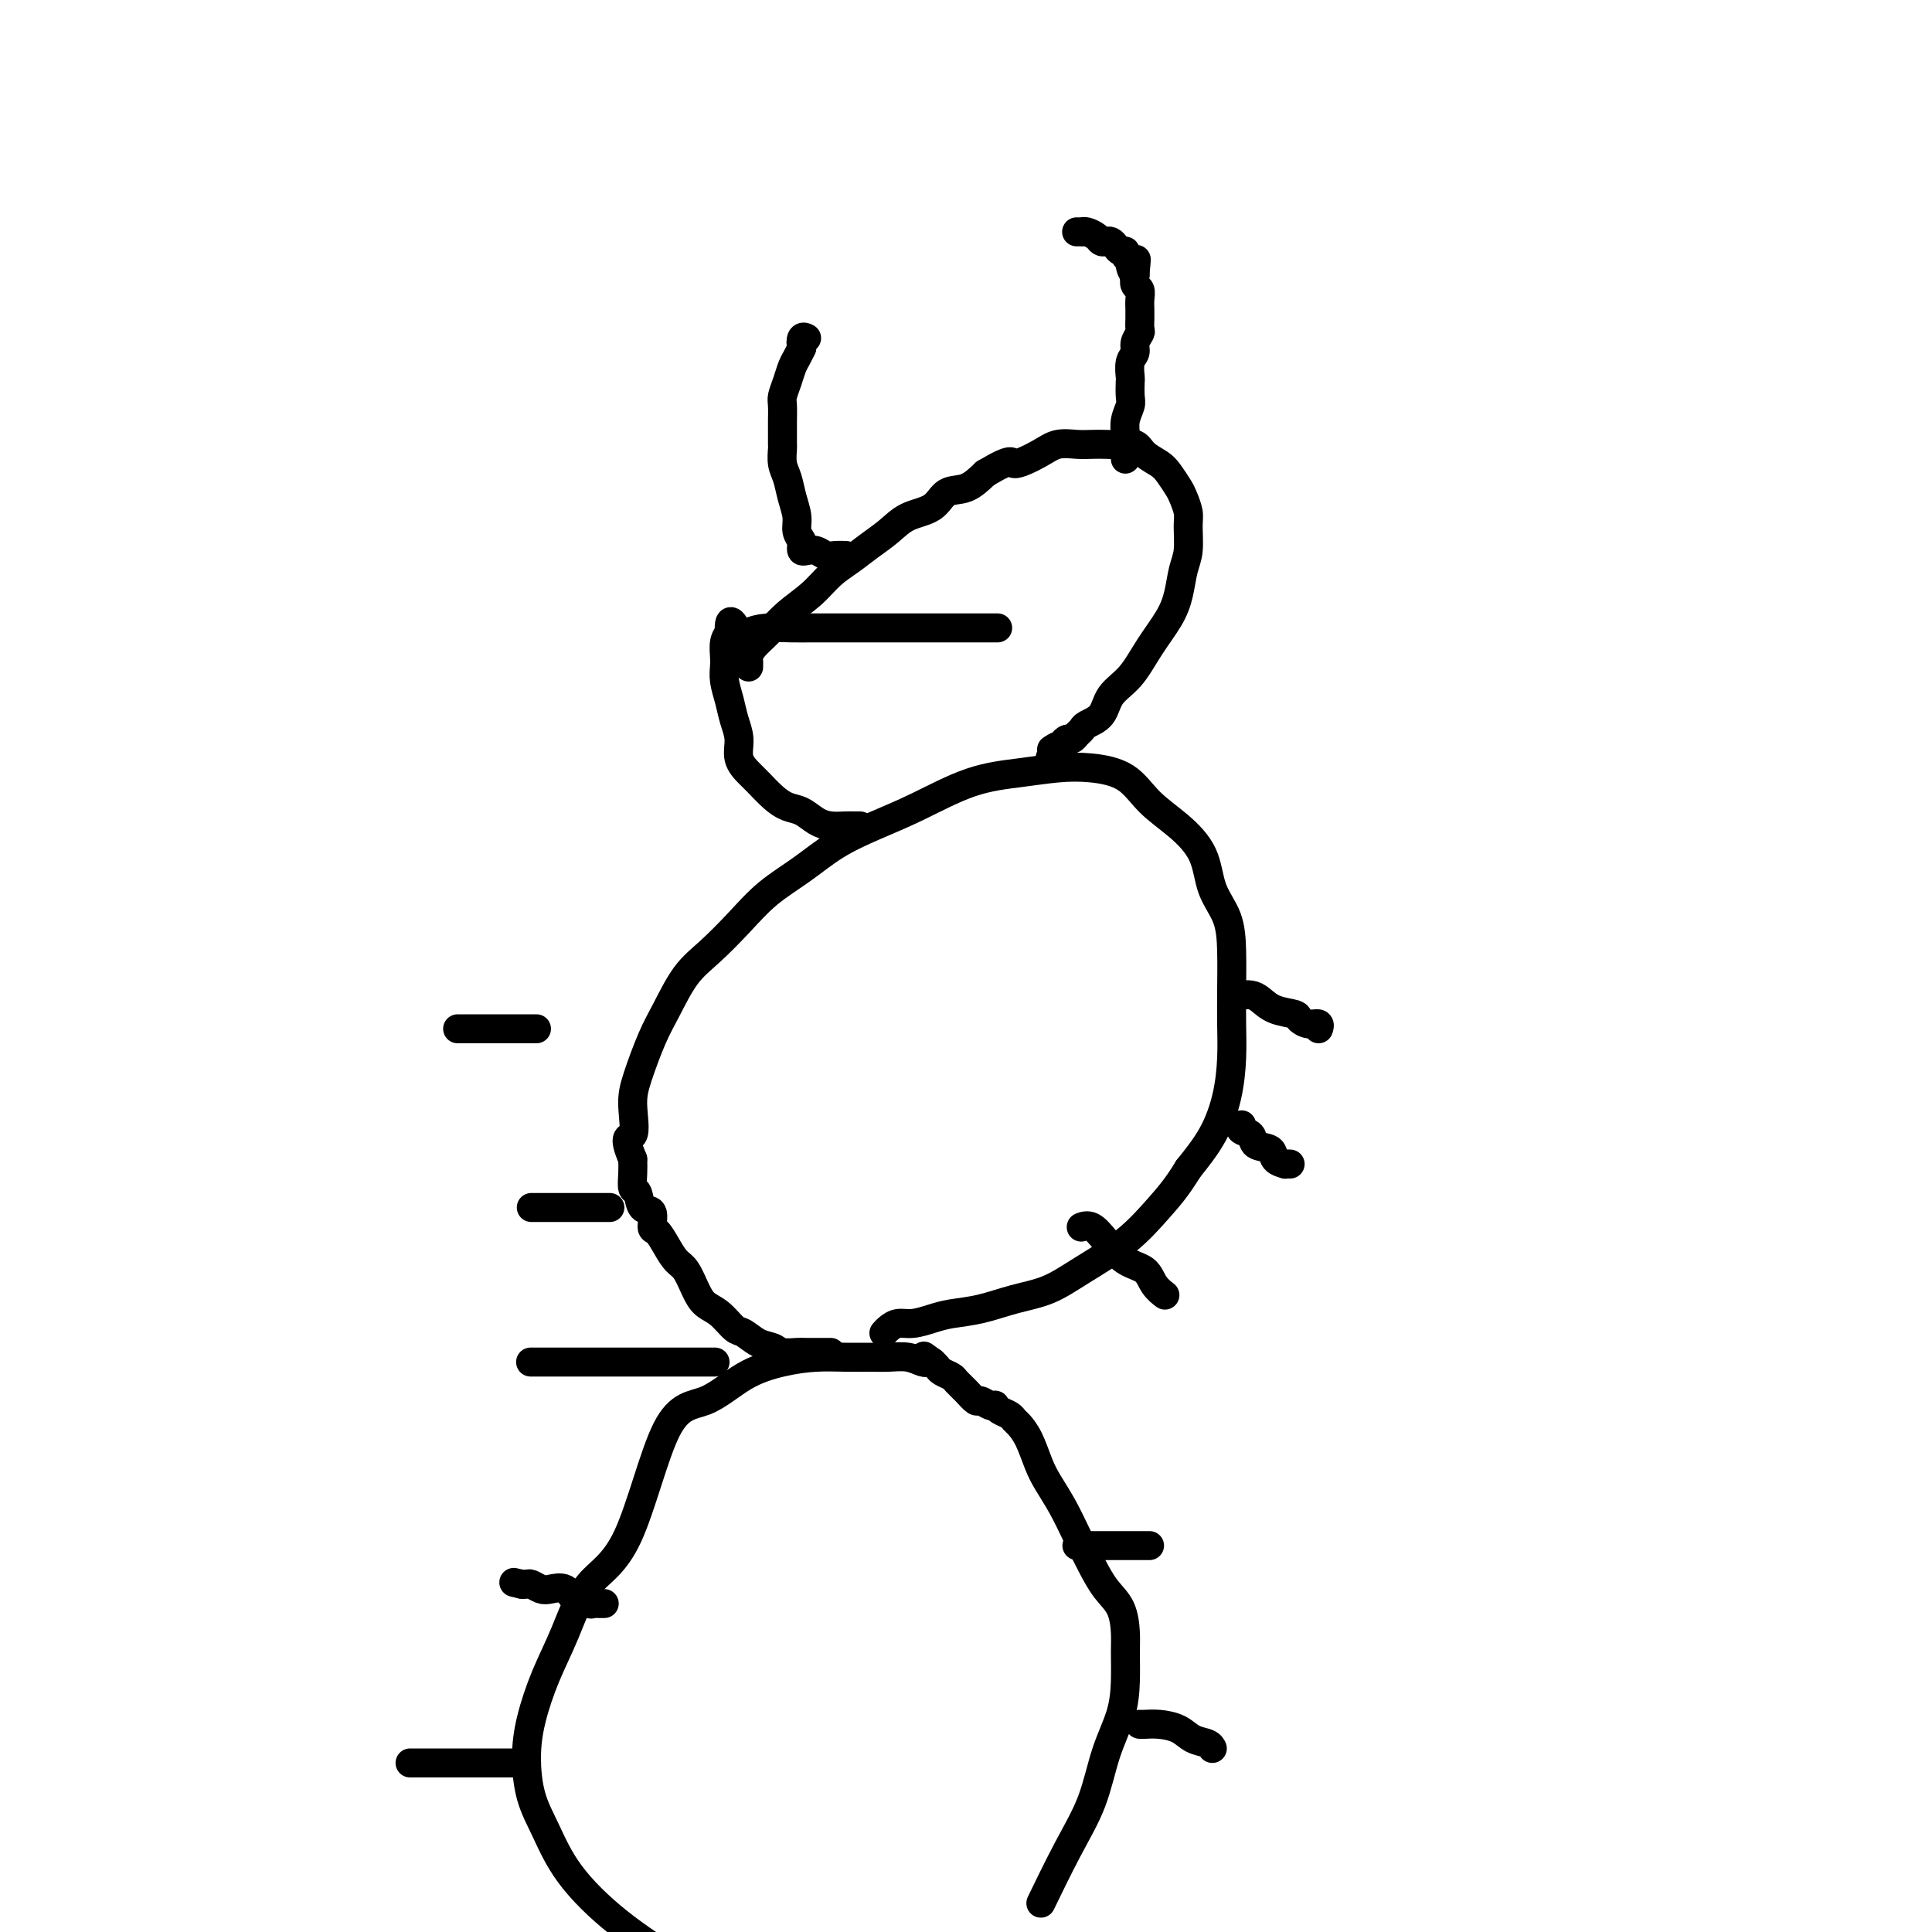 <svg viewBox='0 0 400 400' version='1.1' xmlns='http://www.w3.org/2000/svg' xmlns:xlink='http://www.w3.org/1999/xlink'><g fill='none' stroke='#000000' stroke-width='6' stroke-linecap='round' stroke-linejoin='round'><path d='M192,282c0.048,-0.030 0.096,-0.061 0,0c-0.096,0.061 -0.338,0.213 -1,0c-0.662,-0.213 -1.746,-0.790 -3,-1c-1.254,-0.210 -2.678,-0.054 -4,0c-1.322,0.054 -2.542,0.007 -4,0c-1.458,-0.007 -3.153,0.027 -5,0c-1.847,-0.027 -3.846,-0.114 -6,0c-2.154,0.114 -4.463,0.427 -7,1c-2.537,0.573 -5.301,1.404 -8,3c-2.699,1.596 -5.334,3.957 -8,5c-2.666,1.043 -5.364,0.768 -8,6c-2.636,5.232 -5.210,15.972 -8,22c-2.790,6.028 -5.795,7.344 -8,10c-2.205,2.656 -3.608,6.652 -5,10c-1.392,3.348 -2.771,6.047 -4,9c-1.229,2.953 -2.307,6.158 -3,9c-0.693,2.842 -0.999,5.320 -1,8c-0.001,2.680 0.304,5.561 1,8c0.696,2.439 1.785,4.437 3,7c1.215,2.563 2.558,5.690 5,9c2.442,3.310 5.983,6.803 10,10c4.017,3.197 8.508,6.099 13,9'/><path d='M216,393c-0.433,0.896 -0.866,1.792 0,0c0.866,-1.792 3.031,-6.273 5,-10c1.969,-3.727 3.743,-6.699 5,-10c1.257,-3.301 1.997,-6.930 3,-10c1.003,-3.070 2.267,-5.581 3,-8c0.733,-2.419 0.934,-4.747 1,-7c0.066,-2.253 -0.001,-4.432 0,-6c0.001,-1.568 0.072,-2.525 0,-4c-0.072,-1.475 -0.287,-3.467 -1,-5c-0.713,-1.533 -1.924,-2.605 -3,-4c-1.076,-1.395 -2.017,-3.113 -3,-5c-0.983,-1.887 -2.006,-3.944 -3,-6c-0.994,-2.056 -1.958,-4.113 -3,-6c-1.042,-1.887 -2.163,-3.605 -3,-5c-0.837,-1.395 -1.389,-2.468 -2,-4c-0.611,-1.532 -1.280,-3.524 -2,-5c-0.720,-1.476 -1.489,-2.438 -2,-3c-0.511,-0.562 -0.763,-0.725 -1,-1c-0.237,-0.275 -0.458,-0.661 -1,-1c-0.542,-0.339 -1.406,-0.631 -2,-1c-0.594,-0.369 -0.918,-0.815 -1,-1c-0.082,-0.185 0.077,-0.108 0,0c-0.077,0.108 -0.392,0.246 -1,0c-0.608,-0.246 -1.510,-0.878 -2,-1c-0.490,-0.122 -0.569,0.266 -1,0c-0.431,-0.266 -1.214,-1.184 -2,-2c-0.786,-0.816 -1.573,-1.529 -2,-2c-0.427,-0.471 -0.493,-0.701 -1,-1c-0.507,-0.299 -1.456,-0.668 -2,-1c-0.544,-0.332 -0.685,-0.628 -1,-1c-0.315,-0.372 -0.804,-0.821 -1,-1c-0.196,-0.179 -0.098,-0.090 0,0'/><path d='M193,282c-3.000,-2.167 -1.500,-1.083 0,0'/><path d='M172,280c-0.001,-0.000 -0.001,-0.000 0,0c0.001,0.000 0.005,0.001 0,0c-0.005,-0.001 -0.017,-0.004 -1,0c-0.983,0.004 -2.938,0.013 -4,0c-1.062,-0.013 -1.233,-0.049 -2,0c-0.767,0.049 -2.130,0.184 -3,0c-0.870,-0.184 -1.247,-0.686 -2,-1c-0.753,-0.314 -1.882,-0.440 -3,-1c-1.118,-0.560 -2.225,-1.555 -3,-2c-0.775,-0.445 -1.219,-0.339 -2,-1c-0.781,-0.661 -1.900,-2.088 -3,-3c-1.100,-0.912 -2.181,-1.311 -3,-2c-0.819,-0.689 -1.374,-1.670 -2,-3c-0.626,-1.330 -1.321,-3.008 -2,-4c-0.679,-0.992 -1.343,-1.296 -2,-2c-0.657,-0.704 -1.307,-1.807 -2,-3c-0.693,-1.193 -1.428,-2.474 -2,-3c-0.572,-0.526 -0.980,-0.296 -1,-1c-0.020,-0.704 0.348,-2.341 0,-3c-0.348,-0.659 -1.414,-0.340 -2,-1c-0.586,-0.660 -0.693,-2.301 -1,-3c-0.307,-0.699 -0.813,-0.457 -1,-1c-0.187,-0.543 -0.053,-1.869 0,-3c0.053,-1.131 0.027,-2.065 0,-3'/><path d='M131,240c-2.315,-5.477 -0.602,-4.170 0,-5c0.602,-0.830 0.092,-3.796 0,-6c-0.092,-2.204 0.234,-3.644 1,-6c0.766,-2.356 1.971,-5.626 3,-8c1.029,-2.374 1.883,-3.852 3,-6c1.117,-2.148 2.499,-4.965 4,-7c1.501,-2.035 3.123,-3.289 5,-5c1.877,-1.711 4.011,-3.878 6,-6c1.989,-2.122 3.832,-4.197 6,-6c2.168,-1.803 4.659,-3.334 7,-5c2.341,-1.666 4.532,-3.469 7,-5c2.468,-1.531 5.214,-2.792 8,-4c2.786,-1.208 5.610,-2.363 9,-4c3.390,-1.637 7.344,-3.756 11,-5c3.656,-1.244 7.014,-1.615 10,-2c2.986,-0.385 5.599,-0.786 8,-1c2.401,-0.214 4.591,-0.240 7,0c2.409,0.240 5.039,0.748 7,2c1.961,1.252 3.254,3.249 5,5c1.746,1.751 3.946,3.256 6,5c2.054,1.744 3.962,3.728 5,6c1.038,2.272 1.206,4.833 2,7c0.794,2.167 2.213,3.942 3,6c0.787,2.058 0.941,4.400 1,7c0.059,2.600 0.022,5.460 0,8c-0.022,2.540 -0.031,4.761 0,7c0.031,2.239 0.101,4.497 0,7c-0.101,2.503 -0.373,5.251 -1,8c-0.627,2.749 -1.608,5.500 -3,8c-1.392,2.500 -3.196,4.750 -5,7'/><path d='M246,242c-2.294,3.790 -4.029,5.764 -6,8c-1.971,2.236 -4.178,4.736 -7,7c-2.822,2.264 -6.260,4.294 -9,6c-2.740,1.706 -4.780,3.087 -7,4c-2.220,0.913 -4.618,1.359 -7,2c-2.382,0.641 -4.749,1.477 -7,2c-2.251,0.523 -4.385,0.731 -6,1c-1.615,0.269 -2.709,0.598 -4,1c-1.291,0.402 -2.777,0.879 -4,1c-1.223,0.121 -2.184,-0.112 -3,0c-0.816,0.112 -1.489,0.569 -2,1c-0.511,0.431 -0.860,0.838 -1,1c-0.140,0.162 -0.070,0.081 0,0'/><path d='M178,171c0.072,-0.001 0.144,-0.002 0,0c-0.144,0.002 -0.503,0.008 -1,0c-0.497,-0.008 -1.133,-0.029 -2,0c-0.867,0.029 -1.964,0.108 -3,0c-1.036,-0.108 -2.011,-0.403 -3,-1c-0.989,-0.597 -1.994,-1.496 -3,-2c-1.006,-0.504 -2.015,-0.612 -3,-1c-0.985,-0.388 -1.948,-1.054 -3,-2c-1.052,-0.946 -2.194,-2.171 -3,-3c-0.806,-0.829 -1.276,-1.264 -2,-2c-0.724,-0.736 -1.700,-1.775 -2,-3c-0.300,-1.225 0.077,-2.636 0,-4c-0.077,-1.364 -0.609,-2.682 -1,-4c-0.391,-1.318 -0.641,-2.636 -1,-4c-0.359,-1.364 -0.825,-2.774 -1,-4c-0.175,-1.226 -0.057,-2.267 0,-3c0.057,-0.733 0.054,-1.159 0,-2c-0.054,-0.841 -0.158,-2.097 0,-3c0.158,-0.903 0.579,-1.451 1,-2'/><path d='M151,131c-0.240,-4.503 1.159,-1.259 2,0c0.841,1.259 1.123,0.534 2,0c0.877,-0.534 2.350,-0.875 4,-1c1.650,-0.125 3.478,-0.033 5,0c1.522,0.033 2.739,0.009 4,0c1.261,-0.009 2.565,-0.002 4,0c1.435,0.002 3.002,0.001 5,0c1.998,-0.001 4.428,-0.000 7,0c2.572,0.000 5.287,0.000 8,0c2.713,-0.000 5.423,-0.000 8,0c2.577,0.000 5.022,0.000 6,0c0.978,-0.000 0.489,-0.000 0,0'/><path d='M155,138c0.000,-0.030 0.000,-0.060 0,0c-0.000,0.060 -0.000,0.210 0,0c0.000,-0.210 0.002,-0.780 0,-1c-0.002,-0.220 -0.006,-0.092 0,0c0.006,0.092 0.023,0.146 0,0c-0.023,-0.146 -0.085,-0.492 0,-1c0.085,-0.508 0.318,-1.178 1,-2c0.682,-0.822 1.813,-1.794 3,-3c1.187,-1.206 2.431,-2.644 4,-4c1.569,-1.356 3.462,-2.631 5,-4c1.538,-1.369 2.720,-2.832 4,-4c1.280,-1.168 2.657,-2.041 4,-3c1.343,-0.959 2.651,-2.005 4,-3c1.349,-0.995 2.737,-1.939 4,-3c1.263,-1.061 2.399,-2.240 4,-3c1.601,-0.760 3.666,-1.101 5,-2c1.334,-0.899 1.936,-2.358 3,-3c1.064,-0.642 2.590,-0.469 4,-1c1.410,-0.531 2.705,-1.765 4,-3'/><path d='M204,98c6.056,-3.613 5.197,-2.145 6,-2c0.803,0.145 3.268,-1.033 5,-2c1.732,-0.967 2.732,-1.723 4,-2c1.268,-0.277 2.805,-0.076 4,0c1.195,0.076 2.048,0.026 3,0c0.952,-0.026 2.002,-0.029 3,0c0.998,0.029 1.944,0.090 3,0c1.056,-0.090 2.223,-0.329 3,0c0.777,0.329 1.163,1.228 2,2c0.837,0.772 2.123,1.418 3,2c0.877,0.582 1.345,1.102 2,2c0.655,0.898 1.497,2.176 2,3c0.503,0.824 0.668,1.195 1,2c0.332,0.805 0.833,2.045 1,3c0.167,0.955 0.002,1.625 0,3c-0.002,1.375 0.159,3.454 0,5c-0.159,1.546 -0.639,2.560 -1,4c-0.361,1.440 -0.604,3.308 -1,5c-0.396,1.692 -0.944,3.209 -2,5c-1.056,1.791 -2.619,3.856 -4,6c-1.381,2.144 -2.579,4.367 -4,6c-1.421,1.633 -3.063,2.675 -4,4c-0.937,1.325 -1.168,2.933 -2,4c-0.832,1.067 -2.264,1.591 -3,2c-0.736,0.409 -0.776,0.701 -1,1c-0.224,0.299 -0.634,0.606 -1,1c-0.366,0.394 -0.689,0.876 -1,1c-0.311,0.124 -0.609,-0.111 -1,0c-0.391,0.111 -0.874,0.568 -1,1c-0.126,0.432 0.107,0.838 0,1c-0.107,0.162 -0.553,0.081 -1,0'/><path d='M219,155c-3.500,4.179 -0.750,1.125 0,0c0.750,-1.125 -0.500,-0.321 -1,0c-0.500,0.321 -0.250,0.161 0,0'/><path d='M233,95c0.000,-0.017 0.000,-0.034 0,0c-0.000,0.034 -0.001,0.120 0,0c0.001,-0.120 0.004,-0.445 0,-1c-0.004,-0.555 -0.015,-1.341 0,-2c0.015,-0.659 0.057,-1.193 0,-2c-0.057,-0.807 -0.211,-1.888 0,-3c0.211,-1.112 0.788,-2.255 1,-3c0.212,-0.745 0.061,-1.092 0,-2c-0.061,-0.908 -0.031,-2.379 0,-3c0.031,-0.621 0.065,-0.394 0,-1c-0.065,-0.606 -0.228,-2.045 0,-3c0.228,-0.955 0.846,-1.425 1,-2c0.154,-0.575 -0.155,-1.253 0,-2c0.155,-0.747 0.774,-1.561 1,-2c0.226,-0.439 0.060,-0.501 0,-1c-0.060,-0.499 -0.015,-1.433 0,-2c0.015,-0.567 0.000,-0.767 0,-1c-0.000,-0.233 0.014,-0.499 0,-1c-0.014,-0.501 -0.055,-1.237 0,-2c0.055,-0.763 0.207,-1.551 0,-2c-0.207,-0.449 -0.773,-0.557 -1,-1c-0.227,-0.443 -0.113,-1.222 0,-2'/><path d='M235,57c0.375,-6.058 0.311,-2.201 0,-1c-0.311,1.201 -0.871,-0.252 -1,-1c-0.129,-0.748 0.173,-0.792 0,-1c-0.173,-0.208 -0.820,-0.581 -1,-1c-0.180,-0.419 0.106,-0.883 0,-1c-0.106,-0.117 -0.606,0.113 -1,0c-0.394,-0.113 -0.682,-0.569 -1,-1c-0.318,-0.431 -0.666,-0.837 -1,-1c-0.334,-0.163 -0.654,-0.082 -1,0c-0.346,0.082 -0.719,0.166 -1,0c-0.281,-0.166 -0.471,-0.580 -1,-1c-0.529,-0.420 -1.396,-0.845 -2,-1c-0.604,-0.155 -0.947,-0.042 -1,0c-0.053,0.042 0.182,0.011 0,0c-0.182,-0.011 -0.780,-0.003 -1,0c-0.220,0.003 -0.063,0.001 0,0c0.063,-0.001 0.031,-0.000 0,0'/><path d='M175,115c-0.048,-0.002 -0.096,-0.004 0,0c0.096,0.004 0.334,0.015 0,0c-0.334,-0.015 -1.242,-0.056 -2,0c-0.758,0.056 -1.366,0.208 -2,0c-0.634,-0.208 -1.293,-0.776 -2,-1c-0.707,-0.224 -1.461,-0.104 -2,0c-0.539,0.104 -0.861,0.191 -1,0c-0.139,-0.191 -0.093,-0.662 0,-1c0.093,-0.338 0.232,-0.545 0,-1c-0.232,-0.455 -0.837,-1.160 -1,-2c-0.163,-0.840 0.114,-1.815 0,-3c-0.114,-1.185 -0.619,-2.579 -1,-4c-0.381,-1.421 -0.638,-2.870 -1,-4c-0.362,-1.130 -0.829,-1.942 -1,-3c-0.171,-1.058 -0.046,-2.362 0,-3c0.046,-0.638 0.013,-0.612 0,-1c-0.013,-0.388 -0.004,-1.191 0,-2c0.004,-0.809 0.004,-1.623 0,-2c-0.004,-0.377 -0.012,-0.317 0,-1c0.012,-0.683 0.045,-2.108 0,-3c-0.045,-0.892 -0.167,-1.250 0,-2c0.167,-0.750 0.622,-1.892 1,-3c0.378,-1.108 0.679,-2.183 1,-3c0.321,-0.817 0.663,-1.376 1,-2c0.337,-0.624 0.668,-1.312 1,-2'/><path d='M166,72c0.635,-3.879 0.222,-1.576 0,-1c-0.222,0.576 -0.252,-0.576 0,-1c0.252,-0.424 0.786,-0.121 1,0c0.214,0.121 0.107,0.061 0,0'/><path d='M256,206c0.017,0.001 0.035,0.002 0,0c-0.035,-0.002 -0.121,-0.008 0,0c0.121,0.008 0.450,0.030 1,0c0.550,-0.030 1.323,-0.110 2,0c0.677,0.110 1.259,0.412 2,1c0.741,0.588 1.642,1.463 3,2c1.358,0.537 3.173,0.736 4,1c0.827,0.264 0.666,0.593 1,1c0.334,0.407 1.162,0.893 2,1c0.838,0.107 1.687,-0.163 2,0c0.313,0.163 0.089,0.761 0,1c-0.089,0.239 -0.045,0.120 0,0'/><path d='M257,233c0.059,-0.098 0.118,-0.196 0,0c-0.118,0.196 -0.412,0.686 0,1c0.412,0.314 1.530,0.452 2,1c0.470,0.548 0.293,1.506 1,2c0.707,0.494 2.298,0.525 3,1c0.702,0.475 0.514,1.395 1,2c0.486,0.605 1.647,0.894 2,1c0.353,0.106 -0.101,0.028 0,0c0.101,-0.028 0.758,-0.008 1,0c0.242,0.008 0.069,0.002 0,0c-0.069,-0.002 -0.035,-0.001 0,0'/><path d='M224,254c0.043,-0.016 0.086,-0.033 0,0c-0.086,0.033 -0.300,0.115 0,0c0.300,-0.115 1.116,-0.428 2,0c0.884,0.428 1.838,1.597 3,3c1.162,1.403 2.532,3.041 4,4c1.468,0.959 3.034,1.238 4,2c0.966,0.762 1.331,2.009 2,3c0.669,0.991 1.642,1.728 2,2c0.358,0.272 0.102,0.078 0,0c-0.102,-0.078 -0.051,-0.039 0,0'/><path d='M223,320c0.011,0.000 0.022,0.000 0,0c-0.022,0.000 -0.077,0.000 0,0c0.077,0.000 0.285,0.000 1,0c0.715,0.000 1.935,0.000 3,0c1.065,0.000 1.974,0.000 3,0c1.026,0.000 2.170,0.000 3,0c0.830,0.000 1.347,0.000 2,0c0.653,0.000 1.443,0.000 2,0c0.557,0.000 0.881,0.000 1,0c0.119,-0.000 0.032,-0.000 0,0c-0.032,0.000 -0.009,0.000 0,0c0.009,0.000 0.002,0.000 0,0c-0.002,0.000 -0.001,0.000 0,0'/><path d='M236,357c-0.050,-0.004 -0.100,-0.008 0,0c0.100,0.008 0.349,0.029 1,0c0.651,-0.029 1.705,-0.109 3,0c1.295,0.109 2.830,0.408 4,1c1.170,0.592 1.973,1.478 3,2c1.027,0.522 2.276,0.679 3,1c0.724,0.321 0.921,0.806 1,1c0.079,0.194 0.039,0.097 0,0'/><path d='M109,365c0.016,0.000 0.031,0.000 0,0c-0.031,0.000 -0.109,0.000 -1,0c-0.891,0.000 -2.595,0.000 -4,0c-1.405,0.000 -2.513,0.000 -4,0c-1.487,0.000 -3.355,0.000 -5,0c-1.645,0.000 -3.067,0.000 -4,0c-0.933,0.000 -1.378,0.000 -2,0c-0.622,0.000 -1.420,0.000 -2,0c-0.580,0.000 -0.940,0.000 -1,0c-0.060,0.000 0.180,0.000 0,0c-0.180,0.000 -0.779,0.000 -1,0c-0.221,-0.000 -0.063,-0.000 0,0c0.063,0.000 0.032,0.000 0,0'/><path d='M125,332c0.008,0.000 0.016,0.000 0,0c-0.016,-0.000 -0.057,-0.000 0,0c0.057,0.000 0.212,0.000 0,0c-0.212,-0.000 -0.792,-0.000 -1,0c-0.208,0.000 -0.045,0.001 0,0c0.045,-0.001 -0.029,-0.005 0,0c0.029,0.005 0.159,0.017 0,0c-0.159,-0.017 -0.608,-0.065 -1,0c-0.392,0.065 -0.728,0.241 -1,0c-0.272,-0.241 -0.481,-0.901 -1,-1c-0.519,-0.099 -1.347,0.362 -2,0c-0.653,-0.362 -1.130,-1.547 -2,-2c-0.870,-0.453 -2.132,-0.174 -3,0c-0.868,0.174 -1.343,0.243 -2,0c-0.657,-0.243 -1.497,-0.797 -2,-1c-0.503,-0.203 -0.671,-0.054 -1,0c-0.329,0.054 -0.819,0.015 -1,0c-0.181,-0.015 -0.052,-0.004 0,0c0.052,0.004 0.026,0.002 0,0'/><path d='M108,328c-2.833,-0.667 -1.417,-0.333 0,0'/><path d='M148,282c0.040,0.000 0.080,0.000 0,0c-0.080,0.000 -0.281,0.000 -1,0c-0.719,0.000 -1.957,0.000 -4,0c-2.043,0.000 -4.893,-0.000 -8,0c-3.107,0.000 -6.472,0.000 -9,0c-2.528,0.000 -4.218,0.000 -6,0c-1.782,0.000 -3.654,0.000 -5,0c-1.346,0.000 -2.165,0.000 -3,0c-0.835,0.000 -1.686,0.000 -2,0c-0.314,0.000 -0.090,0.000 0,0c0.090,0.000 0.045,0.000 0,0'/><path d='M126,250c0.022,0.000 0.044,0.000 0,0c-0.044,0.000 -0.155,-0.000 0,0c0.155,0.000 0.575,0.000 0,0c-0.575,-0.000 -2.147,-0.000 -3,0c-0.853,0.000 -0.988,0.000 -2,0c-1.012,0.000 -2.901,0.000 -4,0c-1.099,0.000 -1.409,0.000 -2,0c-0.591,0.000 -1.465,0.000 -2,0c-0.535,0.000 -0.732,0.000 -1,0c-0.268,0.000 -0.608,0.000 -1,0c-0.392,0.000 -0.836,0.000 -1,0c-0.164,-0.000 -0.047,0.000 0,0c0.047,-0.000 0.023,0.000 0,0'/><path d='M111,213c-0.021,0.000 -0.043,0.000 0,0c0.043,0.000 0.150,0.000 0,0c-0.150,-0.000 -0.556,0.000 -1,0c-0.444,0.000 -0.925,-0.000 -2,0c-1.075,0.000 -2.743,0.000 -4,0c-1.257,-0.000 -2.102,-0.000 -3,0c-0.898,0.000 -1.848,0.000 -3,0c-1.152,0.000 -2.505,0.000 -3,0c-0.495,-0.000 -0.133,0.000 0,0c0.133,0.000 0.038,-0.000 0,0c-0.038,0.000 -0.019,0.000 0,0'/></g>
</svg>